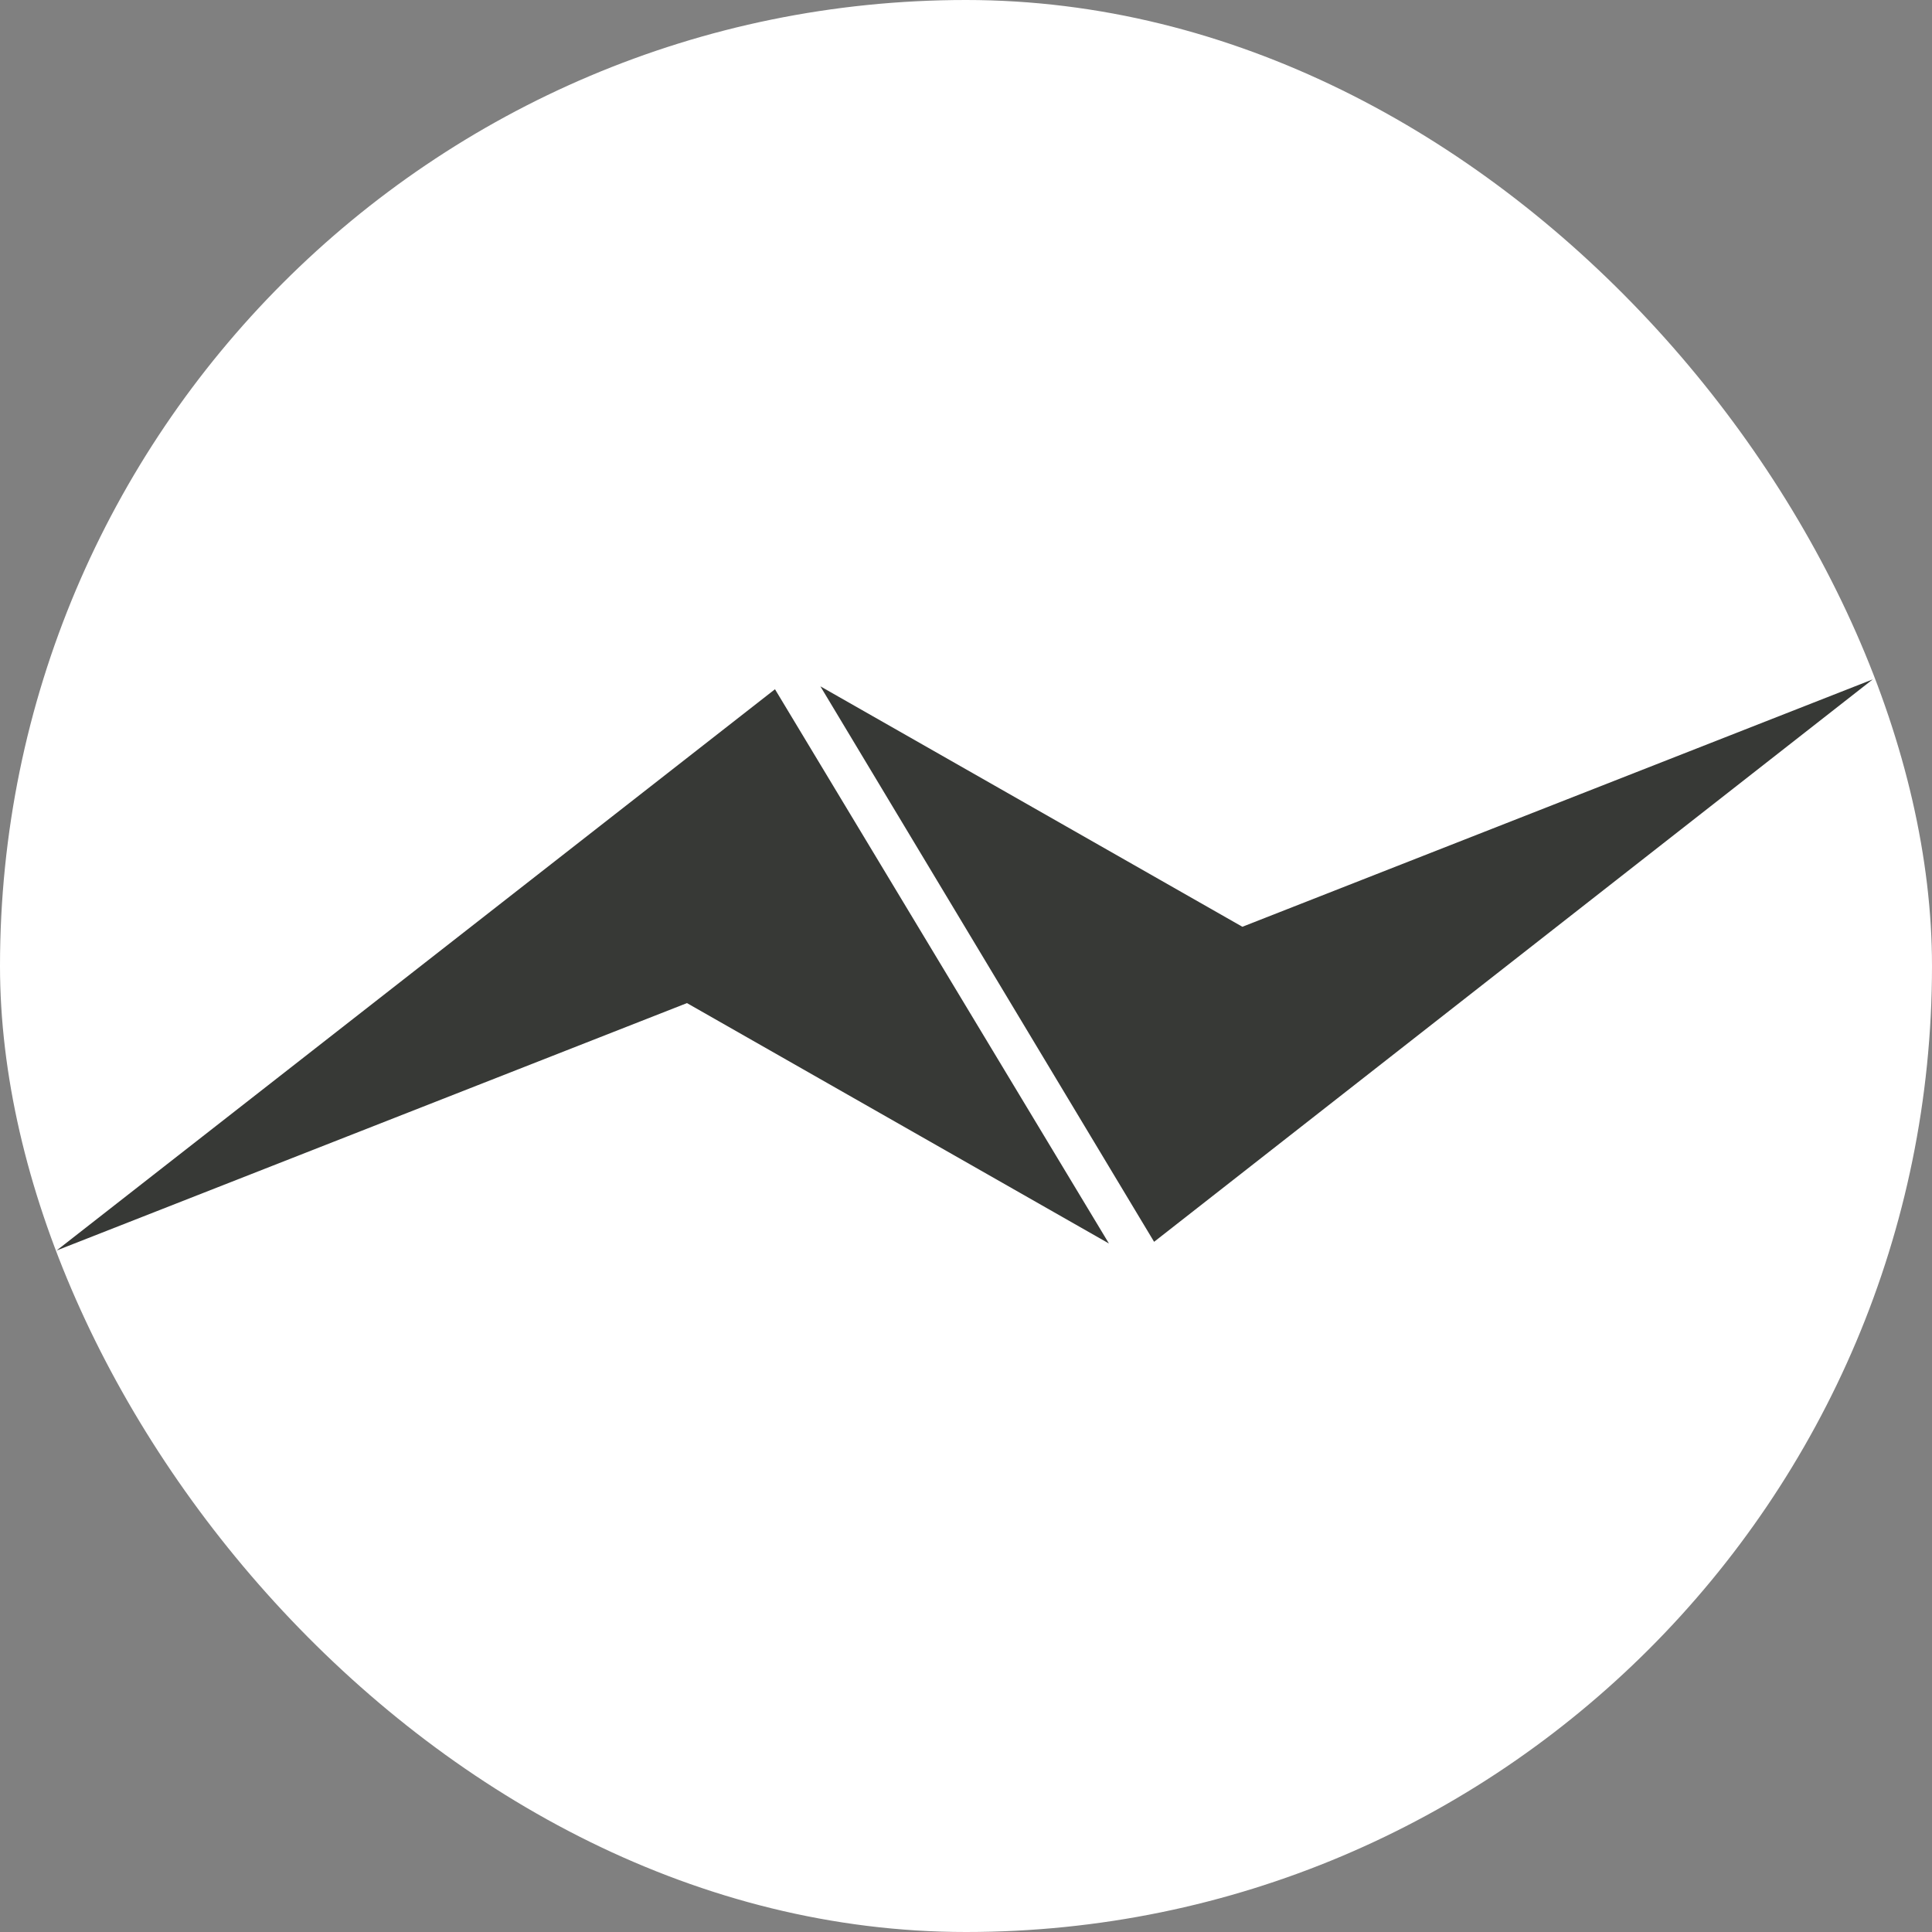<?xml version="1.0" encoding="UTF-8"?> <svg xmlns="http://www.w3.org/2000/svg" width="546" height="546" viewBox="0 0 546 546" fill="none"><rect x="0" y="0" width="546" height="546" fill="#808080" stroke="none"/><rect width="546" height="546" rx="273" fill="white"></rect><path d="M16 353.397L219.018 194.785L313.398 351.429L194.142 283.484L16 353.397Z" fill="#373936"></path><path d="M529.25 192L326.158 350.947L231.852 193.968L351.108 261.913L529.25 192Z" fill="#373936"></path></svg> 